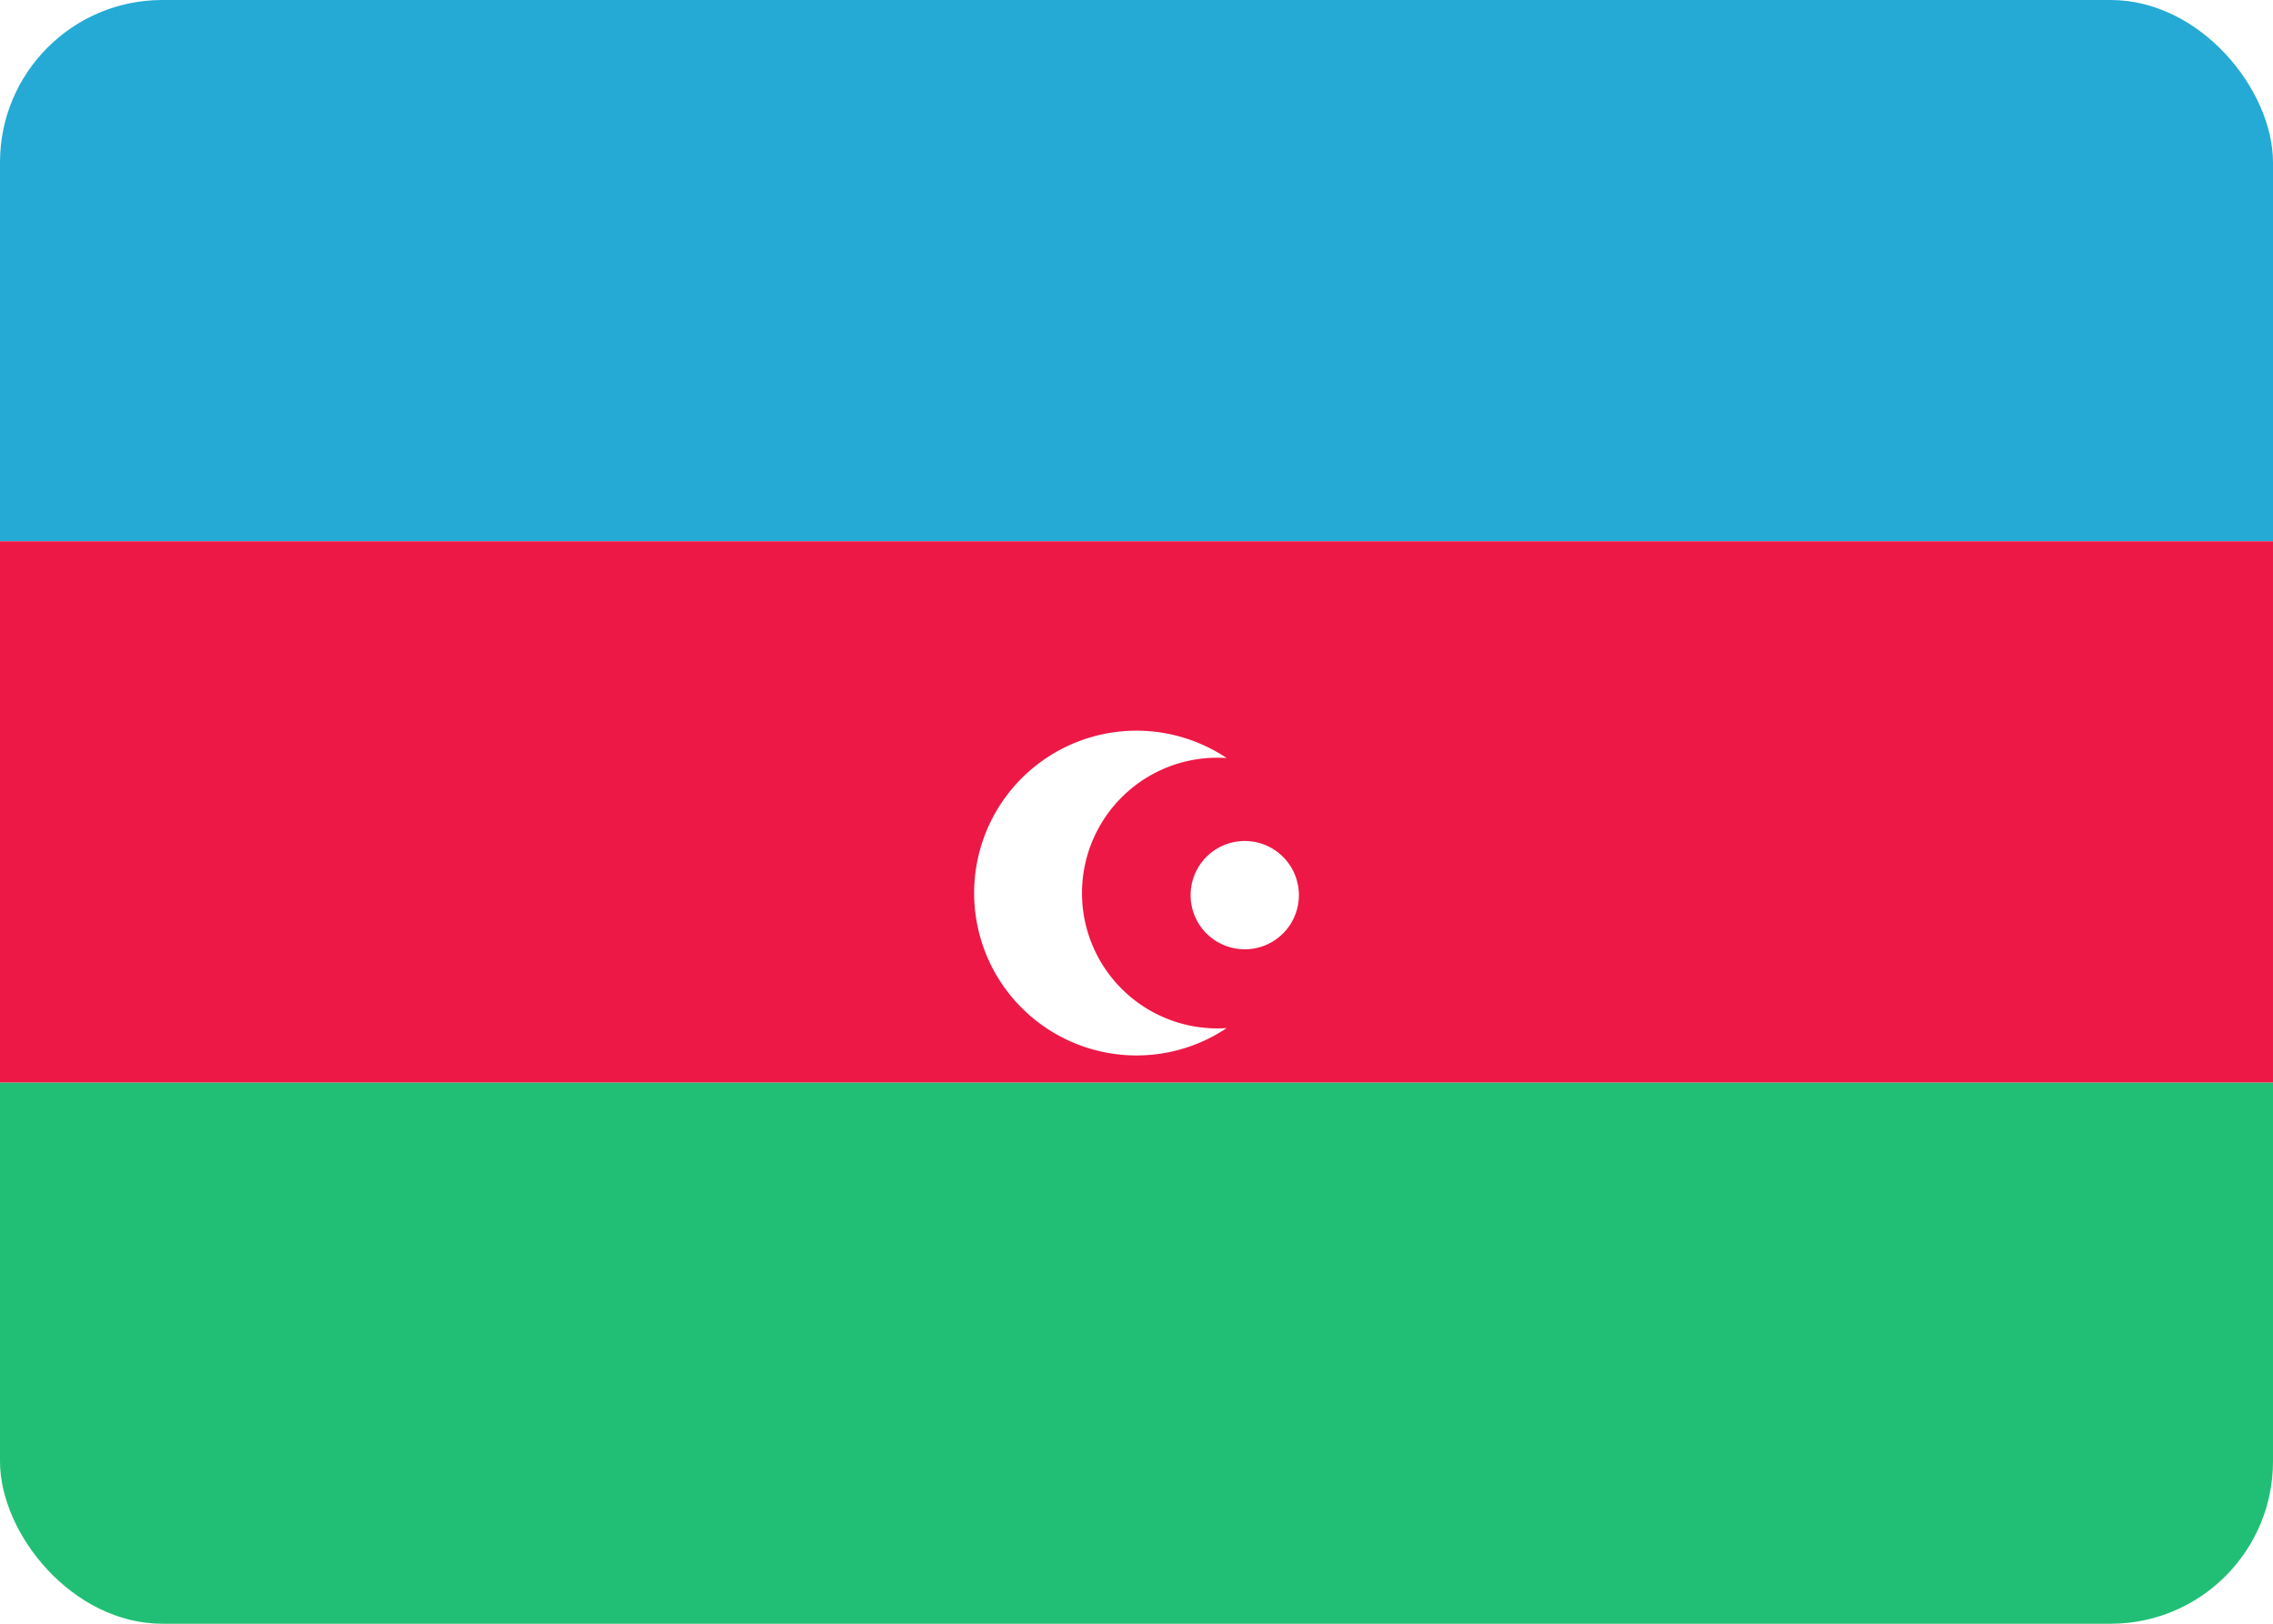 <svg xmlns="http://www.w3.org/2000/svg" width="28" height="20" fill="none"><g clip-path="url(#clip0_3730_133)"><path fill-rule="evenodd" clip-rule="evenodd" d="M0 6.667h28V0H0v6.667z" fill="#24AAD5"/><path fill-rule="evenodd" clip-rule="evenodd" d="M0 20h28v-6.667H0V20z" fill="#21BF75"/><path fill-rule="evenodd" clip-rule="evenodd" d="M0 13.333h28V6.667H0v6.666z" fill="#ED1845"/><g filter="url(#filter0_d_3730_133)"><path fill-rule="evenodd" clip-rule="evenodd" d="M14 12a1.99 1.99 0 001.111-.337 1.667 1.667 0 110-3.326A2 2 0 1014 12zm2-2a.667.667 0 11-1.333 0A.667.667 0 0116 10z" fill="#fff"/></g></g><defs><clipPath id="clip0_3730_133"><rect width="28" height="20" rx="2" fill="#fff"/></clipPath><filter id="filter0_d_3730_133" x="12" y="8" width="4" height="5" filterUnits="userSpaceOnUse" color-interpolation-filters="sRGB"><feFlood flood-opacity="0" result="BackgroundImageFix"/><feColorMatrix in="SourceAlpha" values="0 0 0 0 0 0 0 0 0 0 0 0 0 0 0 0 0 0 127 0" result="hardAlpha"/><feOffset dy="1"/><feColorMatrix values="0 0 0 0 0 0 0 0 0 0 0 0 0 0 0 0 0 0 0.06 0"/><feBlend in2="BackgroundImageFix" result="effect1_dropShadow_3730_133"/><feBlend in="SourceGraphic" in2="effect1_dropShadow_3730_133" result="shape"/></filter></defs></svg>